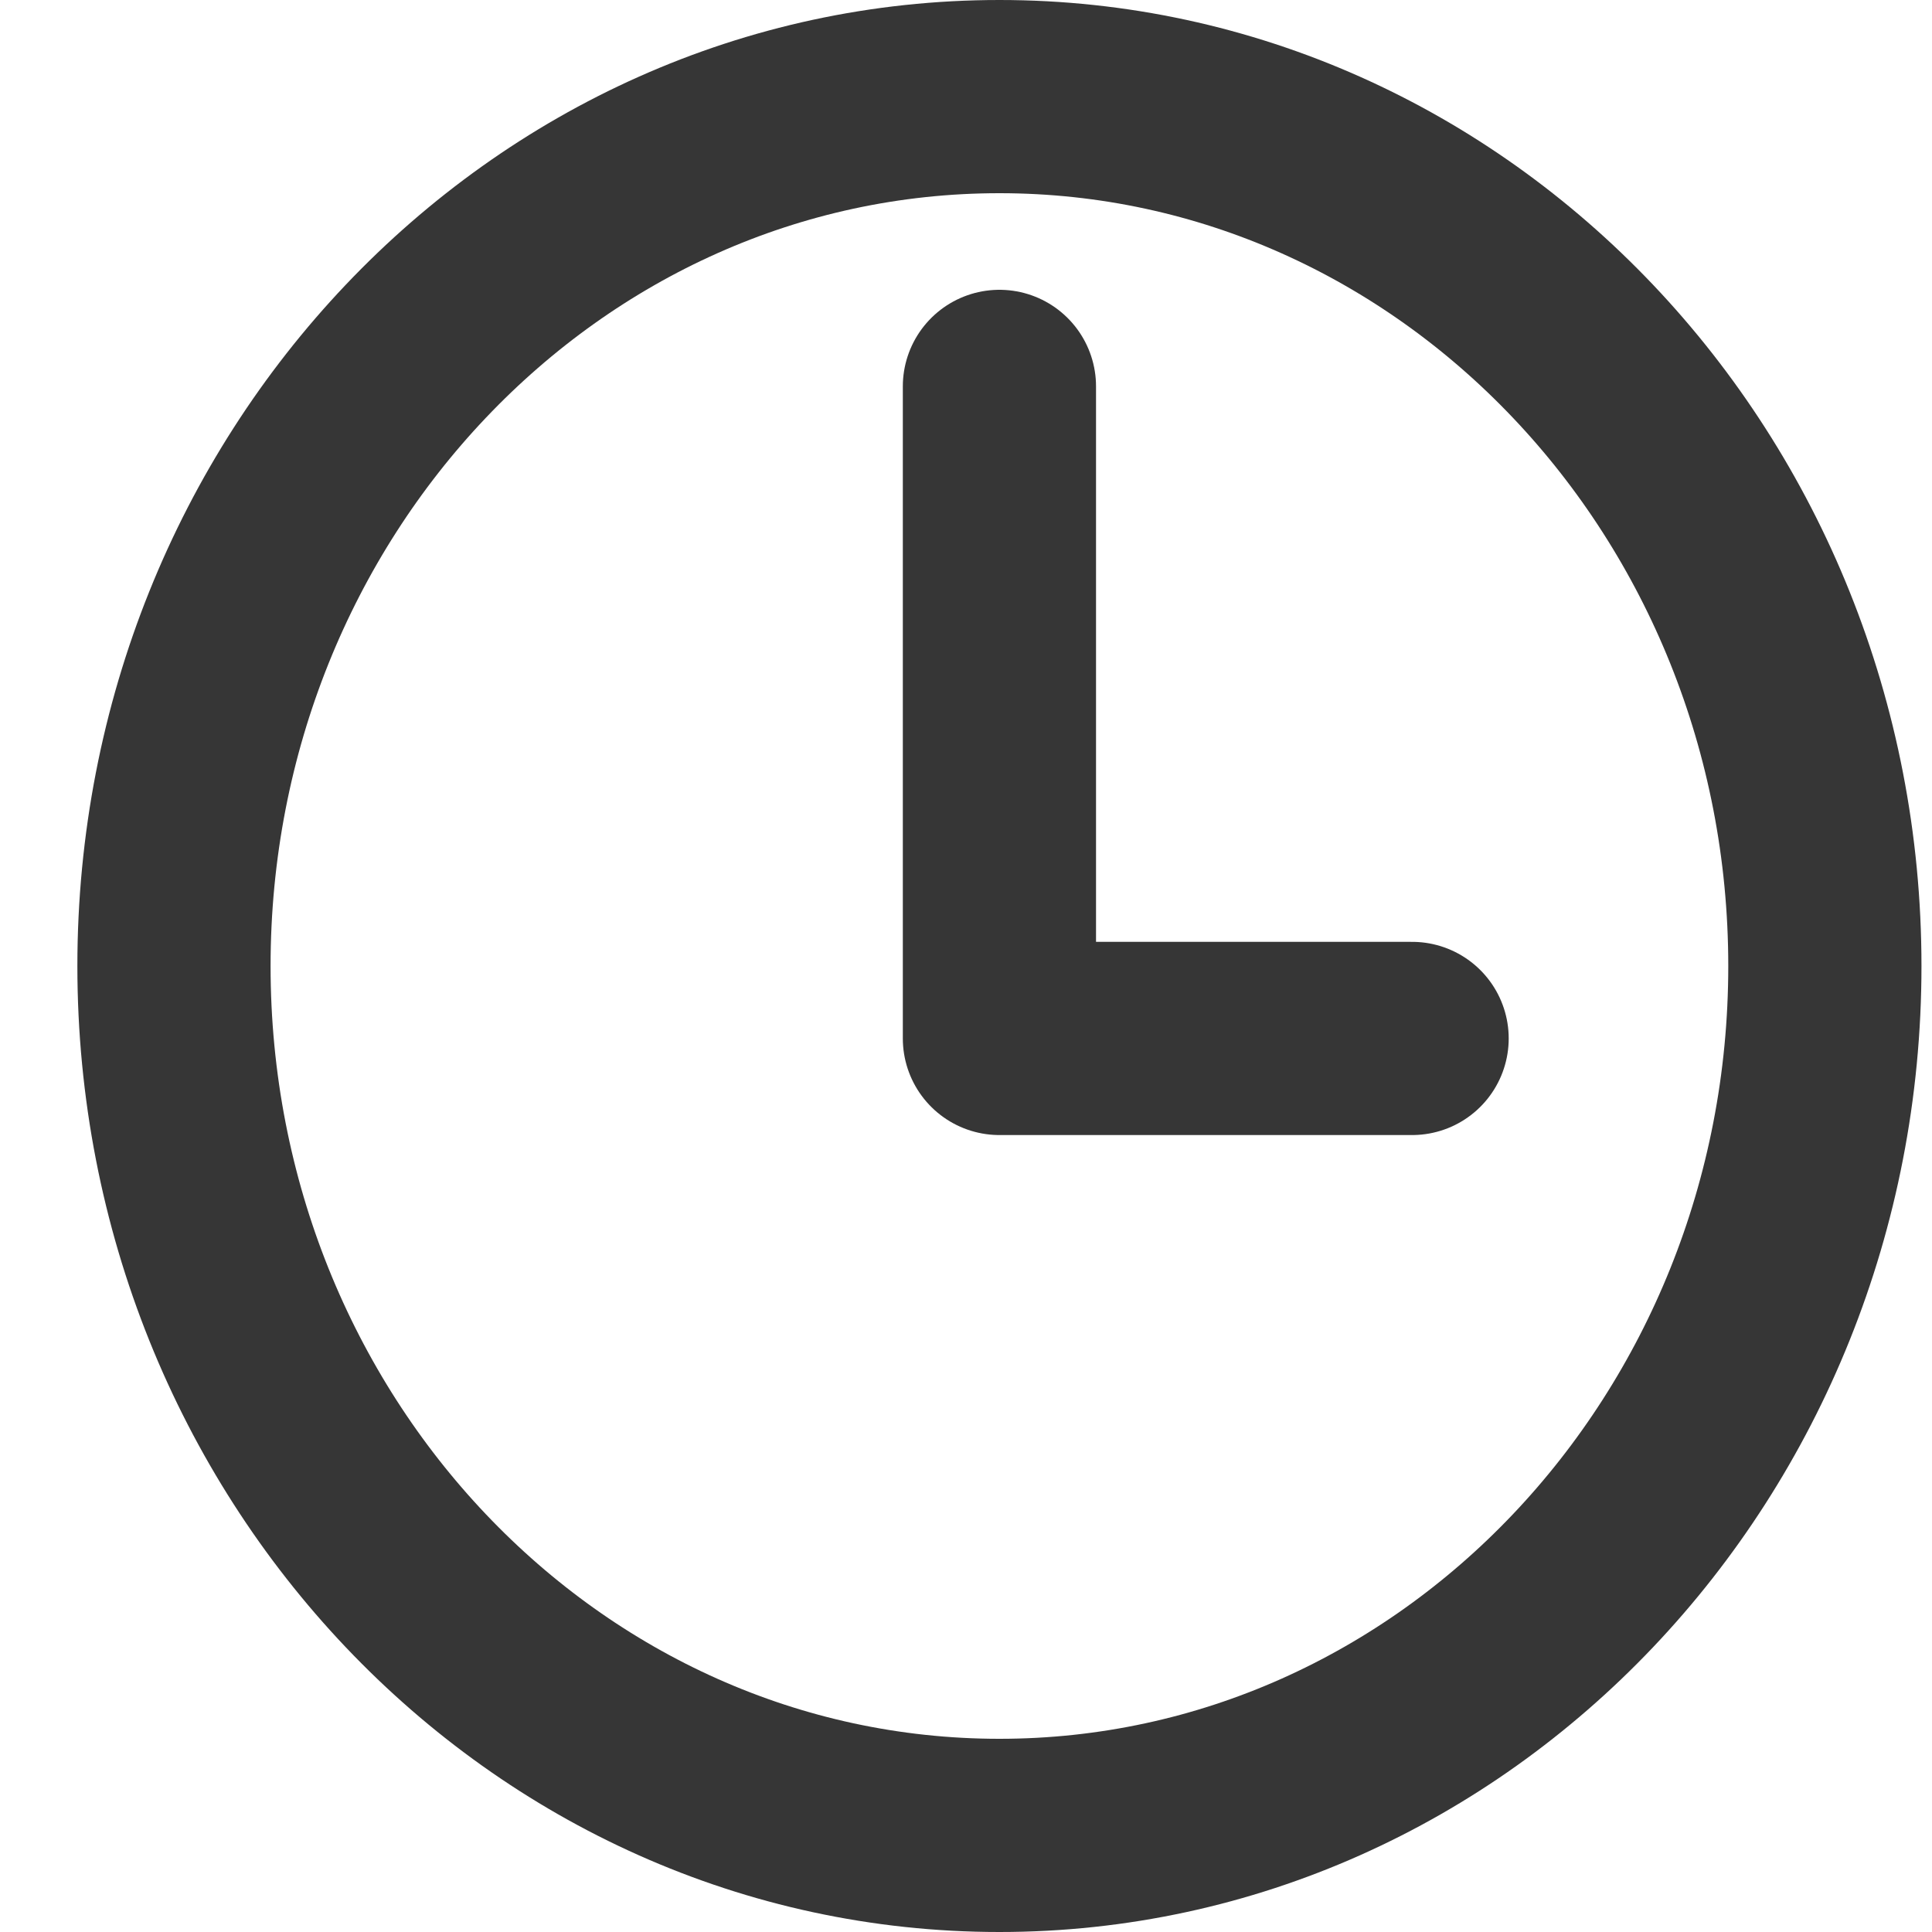 <svg width="20" height="20" viewBox="0 0 20 20" fill="none" xmlns="http://www.w3.org/2000/svg">
<path d="M10.346 1C5.628 1 1.801 5.031 1.801 10C1.801 14.969 5.628 19 10.346 19C15.063 19 18.891 14.969 18.891 10C18.891 5.031 15.063 1 10.346 1Z" stroke="#363636" stroke-width="2" stroke-miterlimit="10"/>
<path d="M10.346 4V10.75H14.618" stroke="#363636" stroke-width="2" stroke-linecap="round" stroke-linejoin="round"/>
</svg>
